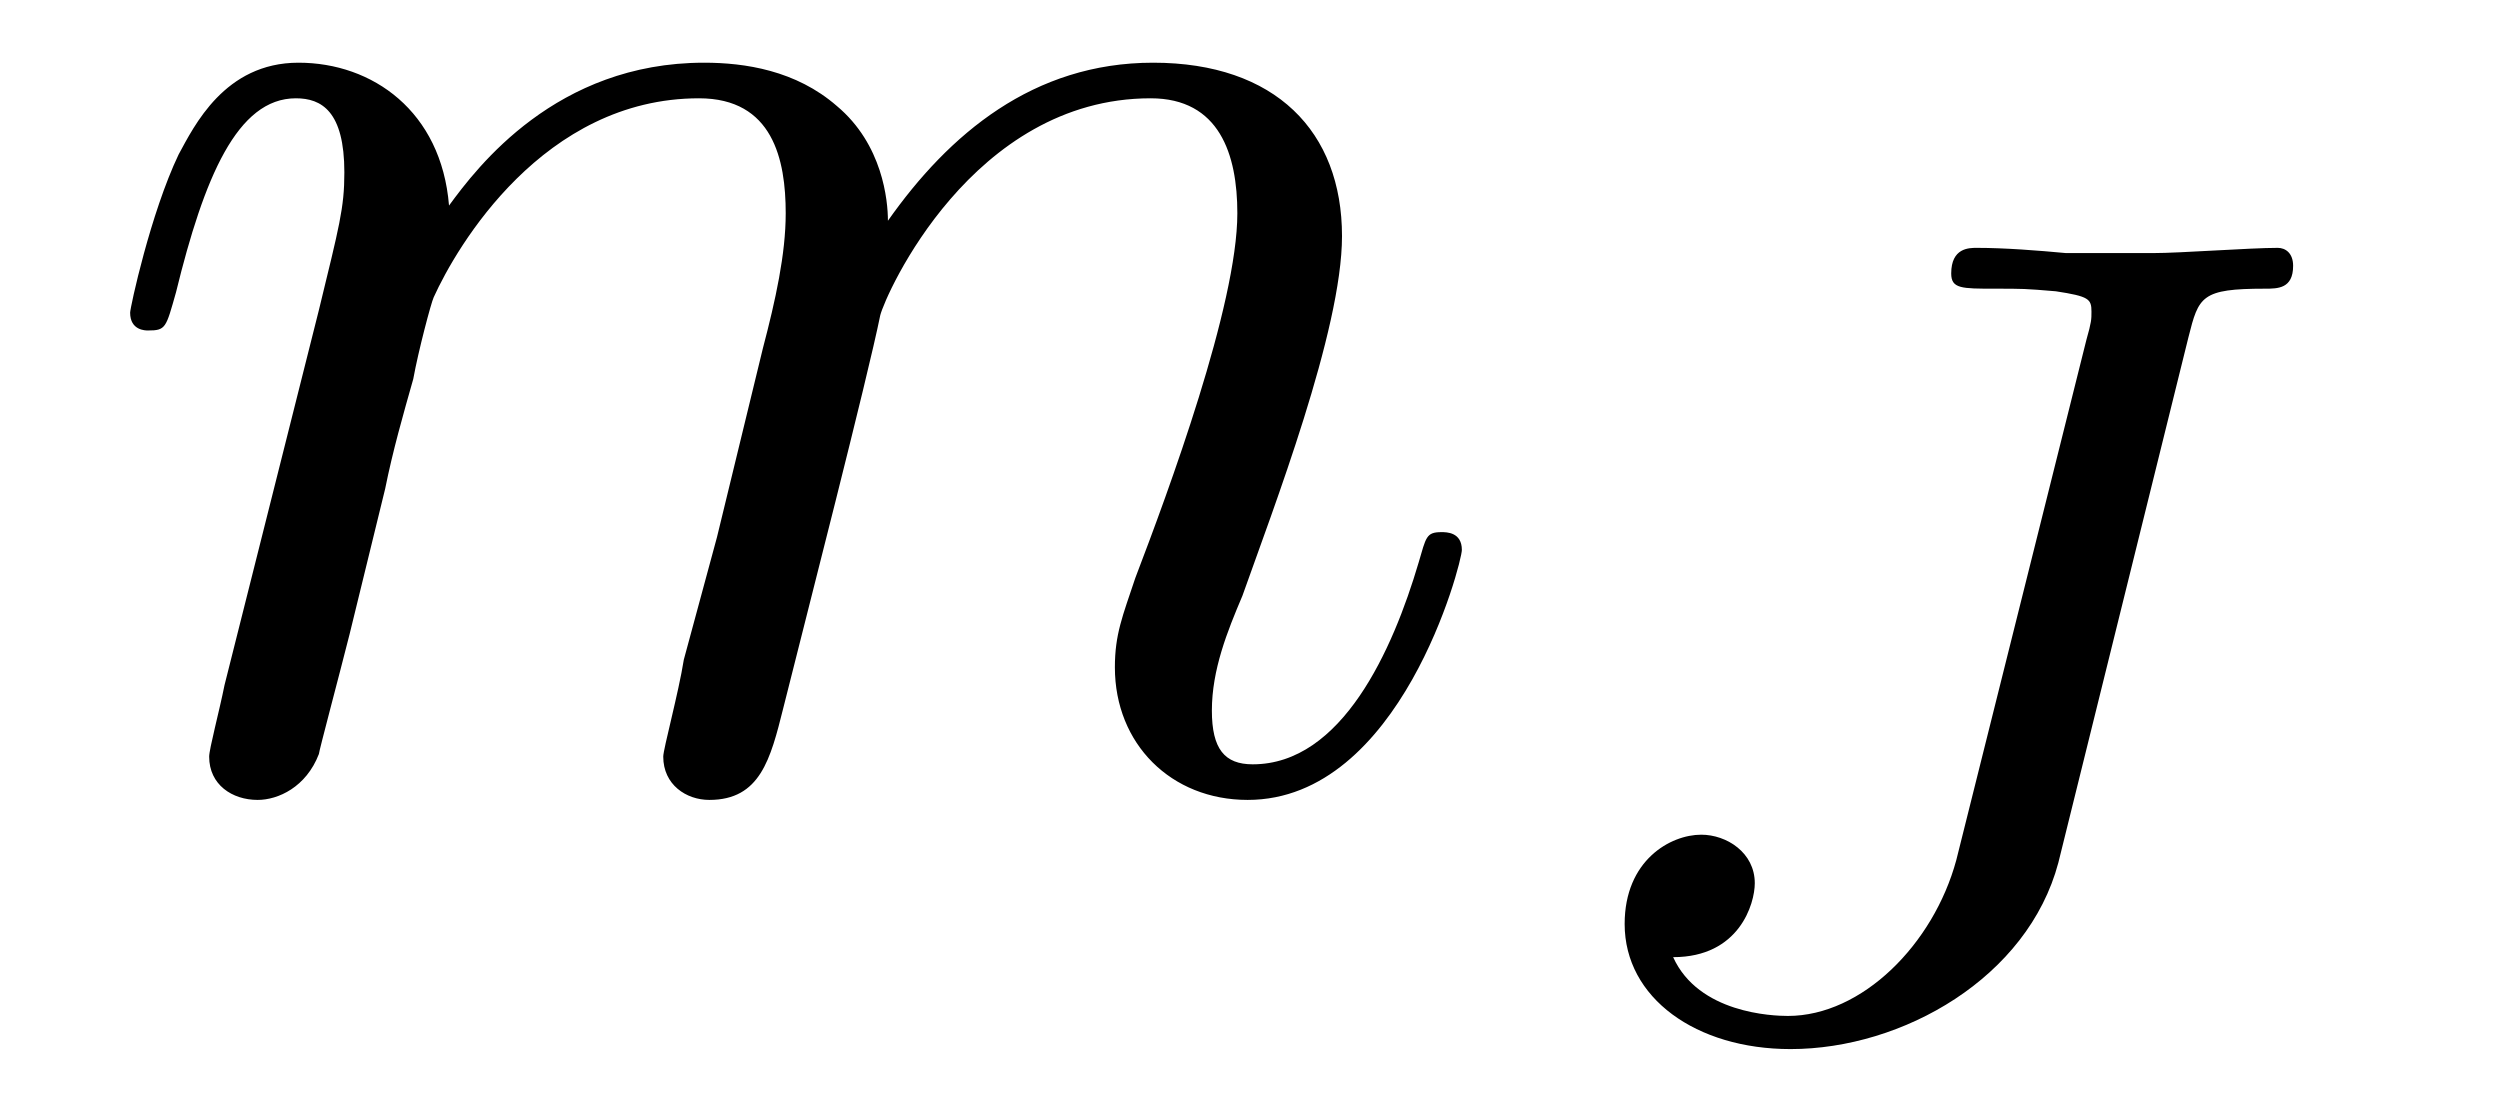 <?xml version="1.0" encoding="UTF-8"?>
<svg xmlns="http://www.w3.org/2000/svg" xmlns:xlink="http://www.w3.org/1999/xlink" viewBox="0 0 15.311 6.784">
<defs>
<g>
<g id="glyph-0-0">
<path d="M 0.875 -0.594 C 0.844 -0.438 0.781 -0.203 0.781 -0.156 C 0.781 0.016 0.922 0.109 1.078 0.109 C 1.203 0.109 1.375 0.031 1.453 -0.172 C 1.453 -0.188 1.578 -0.656 1.641 -0.906 L 1.859 -1.797 C 1.906 -2.031 1.969 -2.25 2.031 -2.469 C 2.062 -2.641 2.141 -2.938 2.156 -2.969 C 2.297 -3.281 2.828 -4.188 3.781 -4.188 C 4.234 -4.188 4.312 -3.812 4.312 -3.484 C 4.312 -3.234 4.25 -2.953 4.172 -2.656 L 3.891 -1.5 L 3.688 -0.75 C 3.656 -0.547 3.562 -0.203 3.562 -0.156 C 3.562 0.016 3.703 0.109 3.844 0.109 C 4.156 0.109 4.219 -0.141 4.297 -0.453 C 4.438 -1.016 4.812 -2.469 4.891 -2.859 C 4.922 -2.984 5.453 -4.188 6.547 -4.188 C 6.969 -4.188 7.078 -3.844 7.078 -3.484 C 7.078 -2.922 6.656 -1.781 6.453 -1.25 C 6.375 -1.016 6.328 -0.906 6.328 -0.703 C 6.328 -0.234 6.672 0.109 7.141 0.109 C 8.078 0.109 8.453 -1.344 8.453 -1.422 C 8.453 -1.531 8.359 -1.531 8.328 -1.531 C 8.234 -1.531 8.234 -1.5 8.188 -1.344 C 8.031 -0.812 7.719 -0.109 7.172 -0.109 C 7 -0.109 6.922 -0.203 6.922 -0.438 C 6.922 -0.688 7.016 -0.922 7.109 -1.141 C 7.297 -1.672 7.719 -2.766 7.719 -3.344 C 7.719 -3.984 7.312 -4.406 6.562 -4.406 C 5.828 -4.406 5.312 -3.969 4.938 -3.438 C 4.938 -3.562 4.906 -3.906 4.625 -4.141 C 4.375 -4.359 4.062 -4.406 3.812 -4.406 C 2.906 -4.406 2.422 -3.766 2.25 -3.531 C 2.203 -4.109 1.781 -4.406 1.328 -4.406 C 0.875 -4.406 0.688 -4.016 0.594 -3.844 C 0.422 -3.484 0.297 -2.906 0.297 -2.875 C 0.297 -2.766 0.391 -2.766 0.406 -2.766 C 0.516 -2.766 0.516 -2.781 0.578 -3 C 0.75 -3.703 0.953 -4.188 1.312 -4.188 C 1.469 -4.188 1.609 -4.109 1.609 -3.734 C 1.609 -3.516 1.578 -3.406 1.453 -2.891 Z M 0.875 -0.594 "/>
</g>
<g id="glyph-1-0">
<path d="M 4.156 -4.219 C 4.219 -4.469 4.234 -4.516 4.625 -4.516 C 4.703 -4.516 4.797 -4.516 4.797 -4.656 C 4.797 -4.734 4.75 -4.766 4.703 -4.766 C 4.531 -4.766 4.109 -4.734 3.938 -4.734 C 3.797 -4.734 3.562 -4.734 3.406 -4.734 C 3.234 -4.75 3.031 -4.766 2.859 -4.766 C 2.812 -4.766 2.703 -4.766 2.703 -4.609 C 2.703 -4.516 2.766 -4.516 2.969 -4.516 C 3.141 -4.516 3.156 -4.516 3.344 -4.5 C 3.547 -4.469 3.562 -4.453 3.562 -4.375 C 3.562 -4.328 3.562 -4.312 3.531 -4.203 L 2.734 -1.016 C 2.594 -0.5 2.156 -0.062 1.703 -0.062 C 1.609 -0.062 1.156 -0.078 1 -0.422 C 1.406 -0.422 1.5 -0.75 1.5 -0.875 C 1.5 -1.062 1.328 -1.172 1.172 -1.172 C 0.984 -1.172 0.703 -1.016 0.703 -0.625 C 0.703 -0.172 1.141 0.141 1.719 0.141 C 2.406 0.141 3.172 -0.297 3.359 -1 Z M 4.156 -4.219 "/>
</g>
</g>
<clipPath id="clip-0">
<path clip-rule="nonzero" d="M 9 1 L 15 1 L 15 6.785 L 9 6.785 Z M 9 1 "/>
</clipPath>
</defs>
<g fill="rgb(0%, 0%, 0%)" fill-opacity="1">
<use xlink:href="#glyph-0-0" x="0.5" y="4.79"/>
</g>
<g clip-path="url(#clip-0)">
<g fill="rgb(0%, 0%, 0%)" fill-opacity="1">
<use xlink:href="#glyph-1-0" x="9.247" y="6.284"/>
</g>
</g>
</svg>
